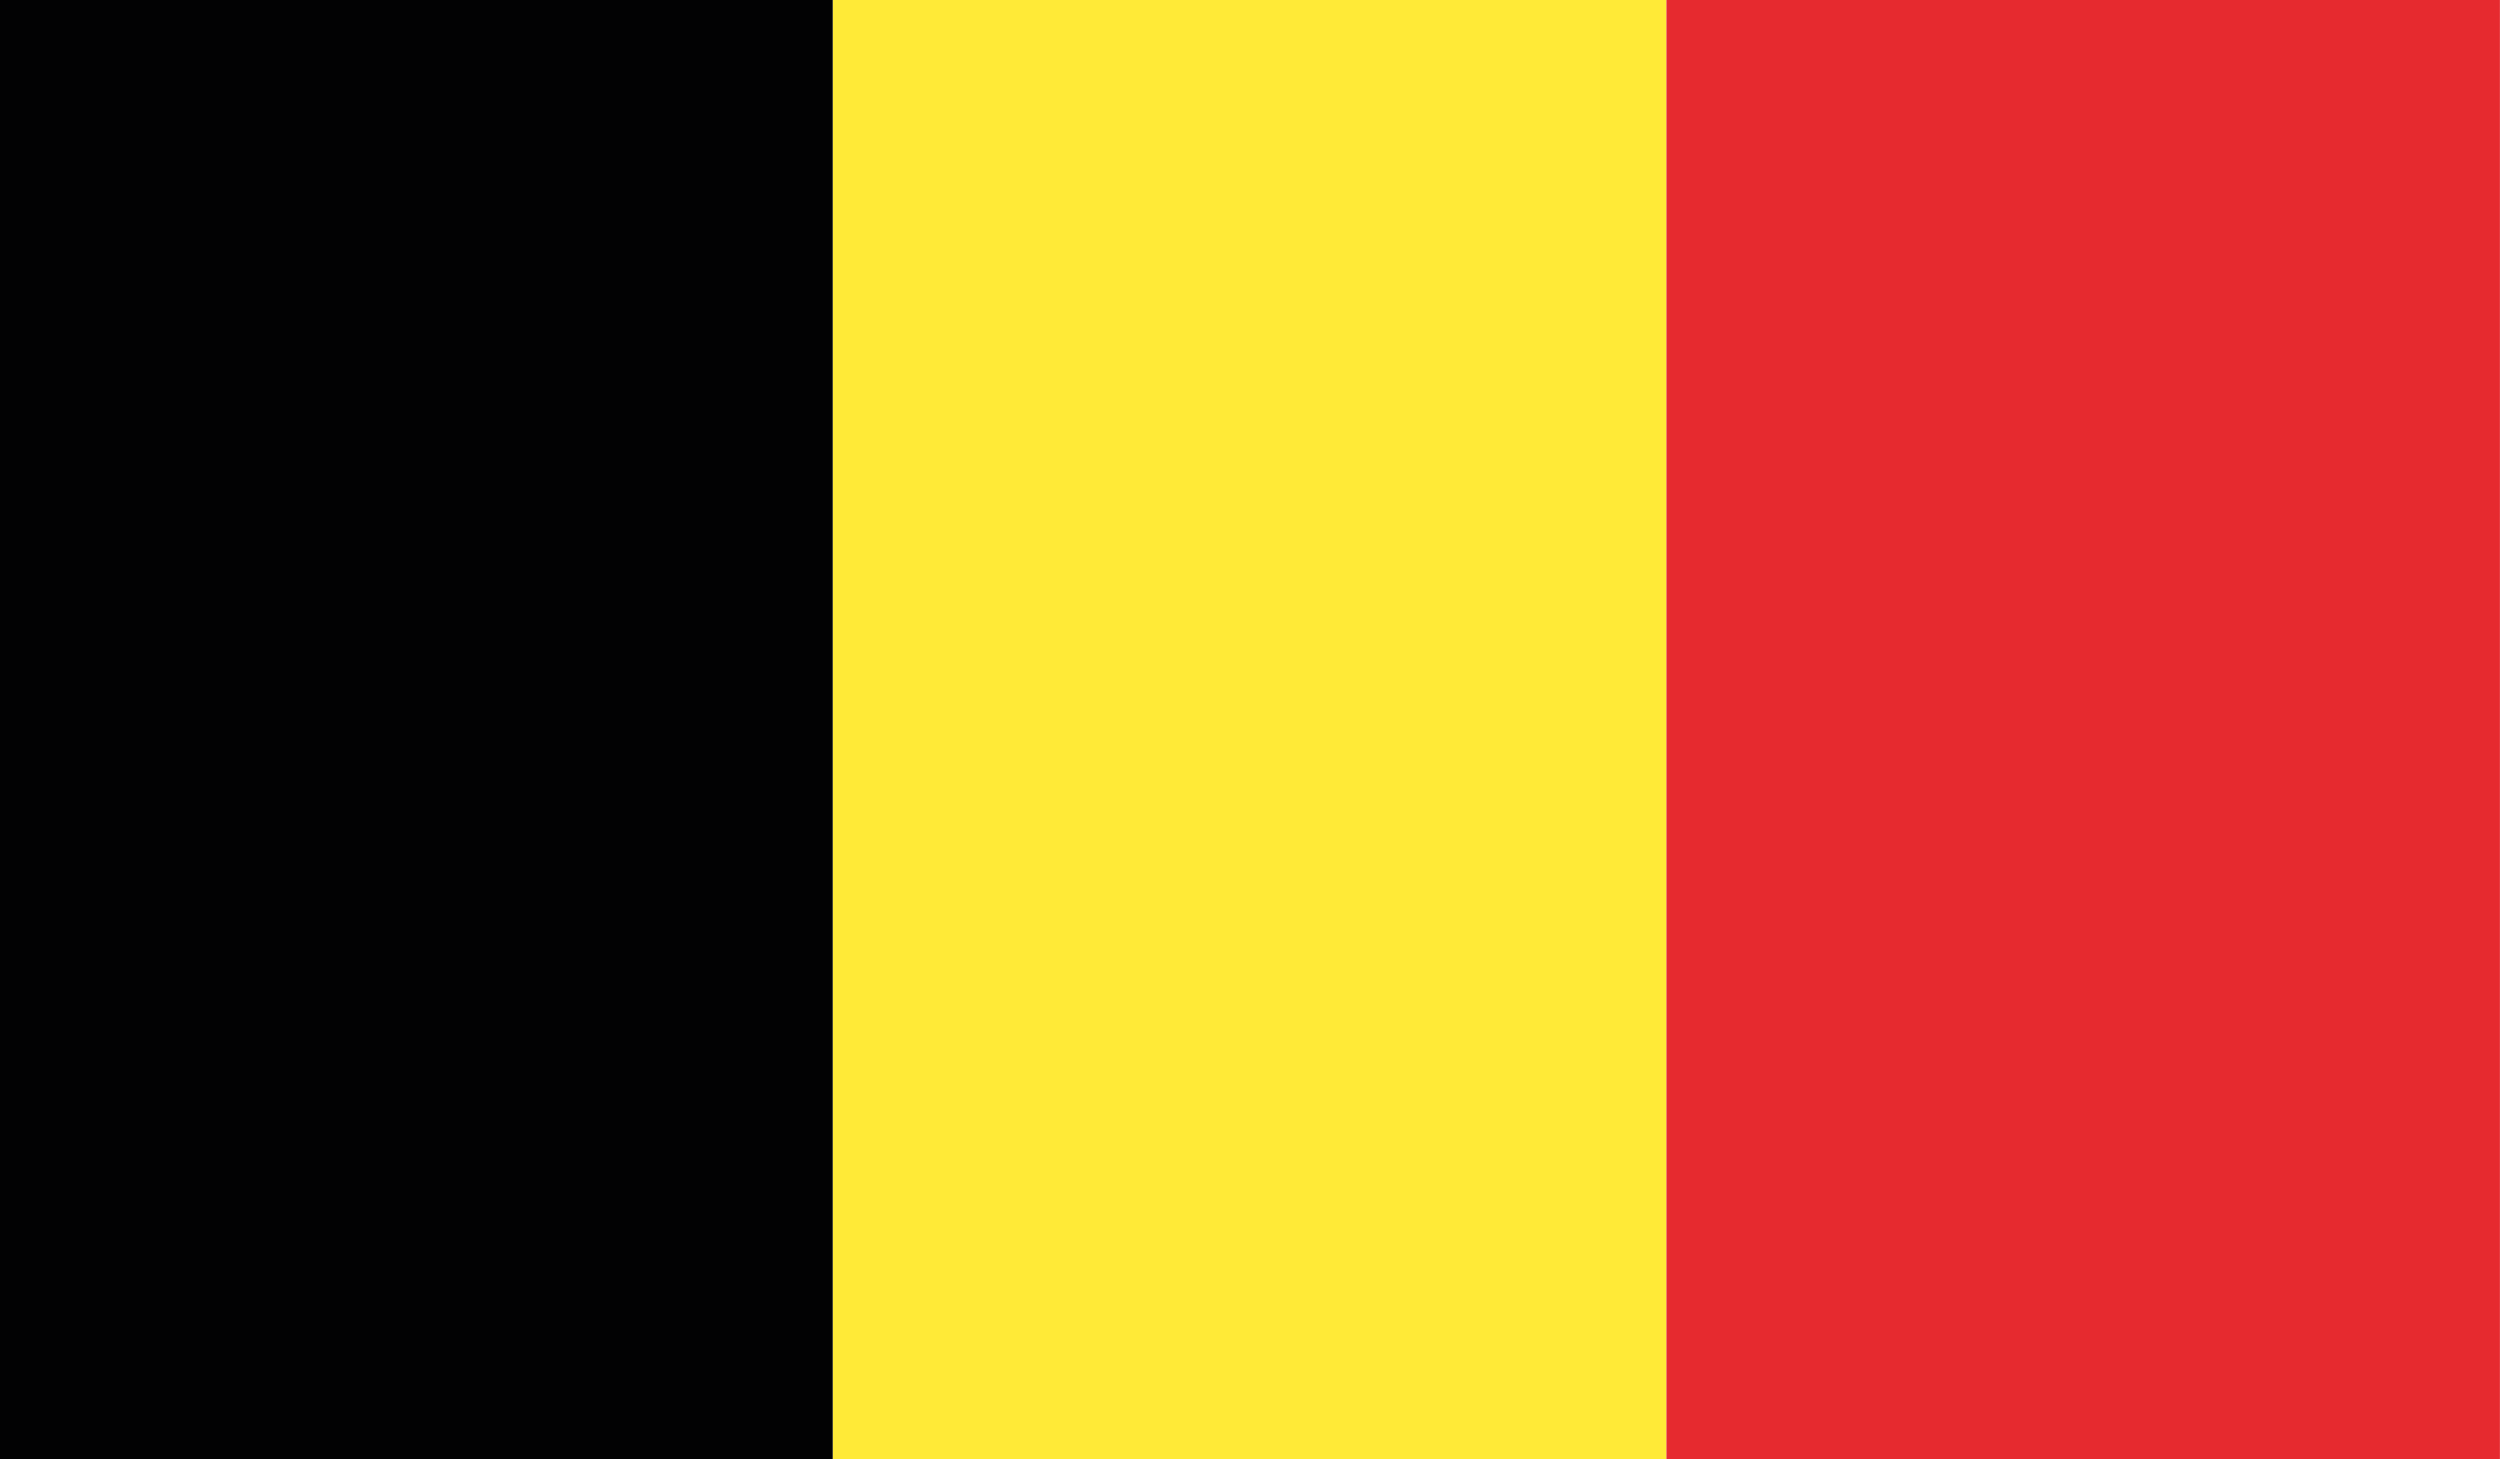 <svg xmlns="http://www.w3.org/2000/svg" xmlns:xlink="http://www.w3.org/1999/xlink" id="Laag_1" x="0px" y="0px" viewBox="0 0 297.67 173.72" style="enable-background:new 0 0 297.67 173.72;" xml:space="preserve"><style type="text/css">	.st0{clip-path:url(#SVGID_00000040559739523506776020000012458126518658531994_);fill:#020203;}	.st1{clip-path:url(#SVGID_00000040559739523506776020000012458126518658531994_);fill:#FFEA37;}	.st2{clip-path:url(#SVGID_00000040559739523506776020000012458126518658531994_);fill:#E62A2F;}</style><g id="BELGIUM_00000033347018627534816450000015259017368381375902_">	<g>		<g>			<defs>				<rect id="SVGID_1_" x="-0.09" width="297.75" height="173.72"></rect>			</defs>			<clipPath id="SVGID_00000007425706031364665810000003961013040112555181_">				<use xlink:href="#SVGID_1_" style="overflow:visible;"></use>			</clipPath>							<rect x="-0.09" style="clip-path:url(#SVGID_00000007425706031364665810000003961013040112555181_);fill:#020203;" width="99.25" height="173.72"></rect>							<rect x="99.17" style="clip-path:url(#SVGID_00000007425706031364665810000003961013040112555181_);fill:#FFEA37;" width="99.25" height="173.72"></rect>							<rect x="198.42" style="clip-path:url(#SVGID_00000007425706031364665810000003961013040112555181_);fill:#E62A2F;" width="99.25" height="173.72"></rect>		</g>	</g></g></svg>